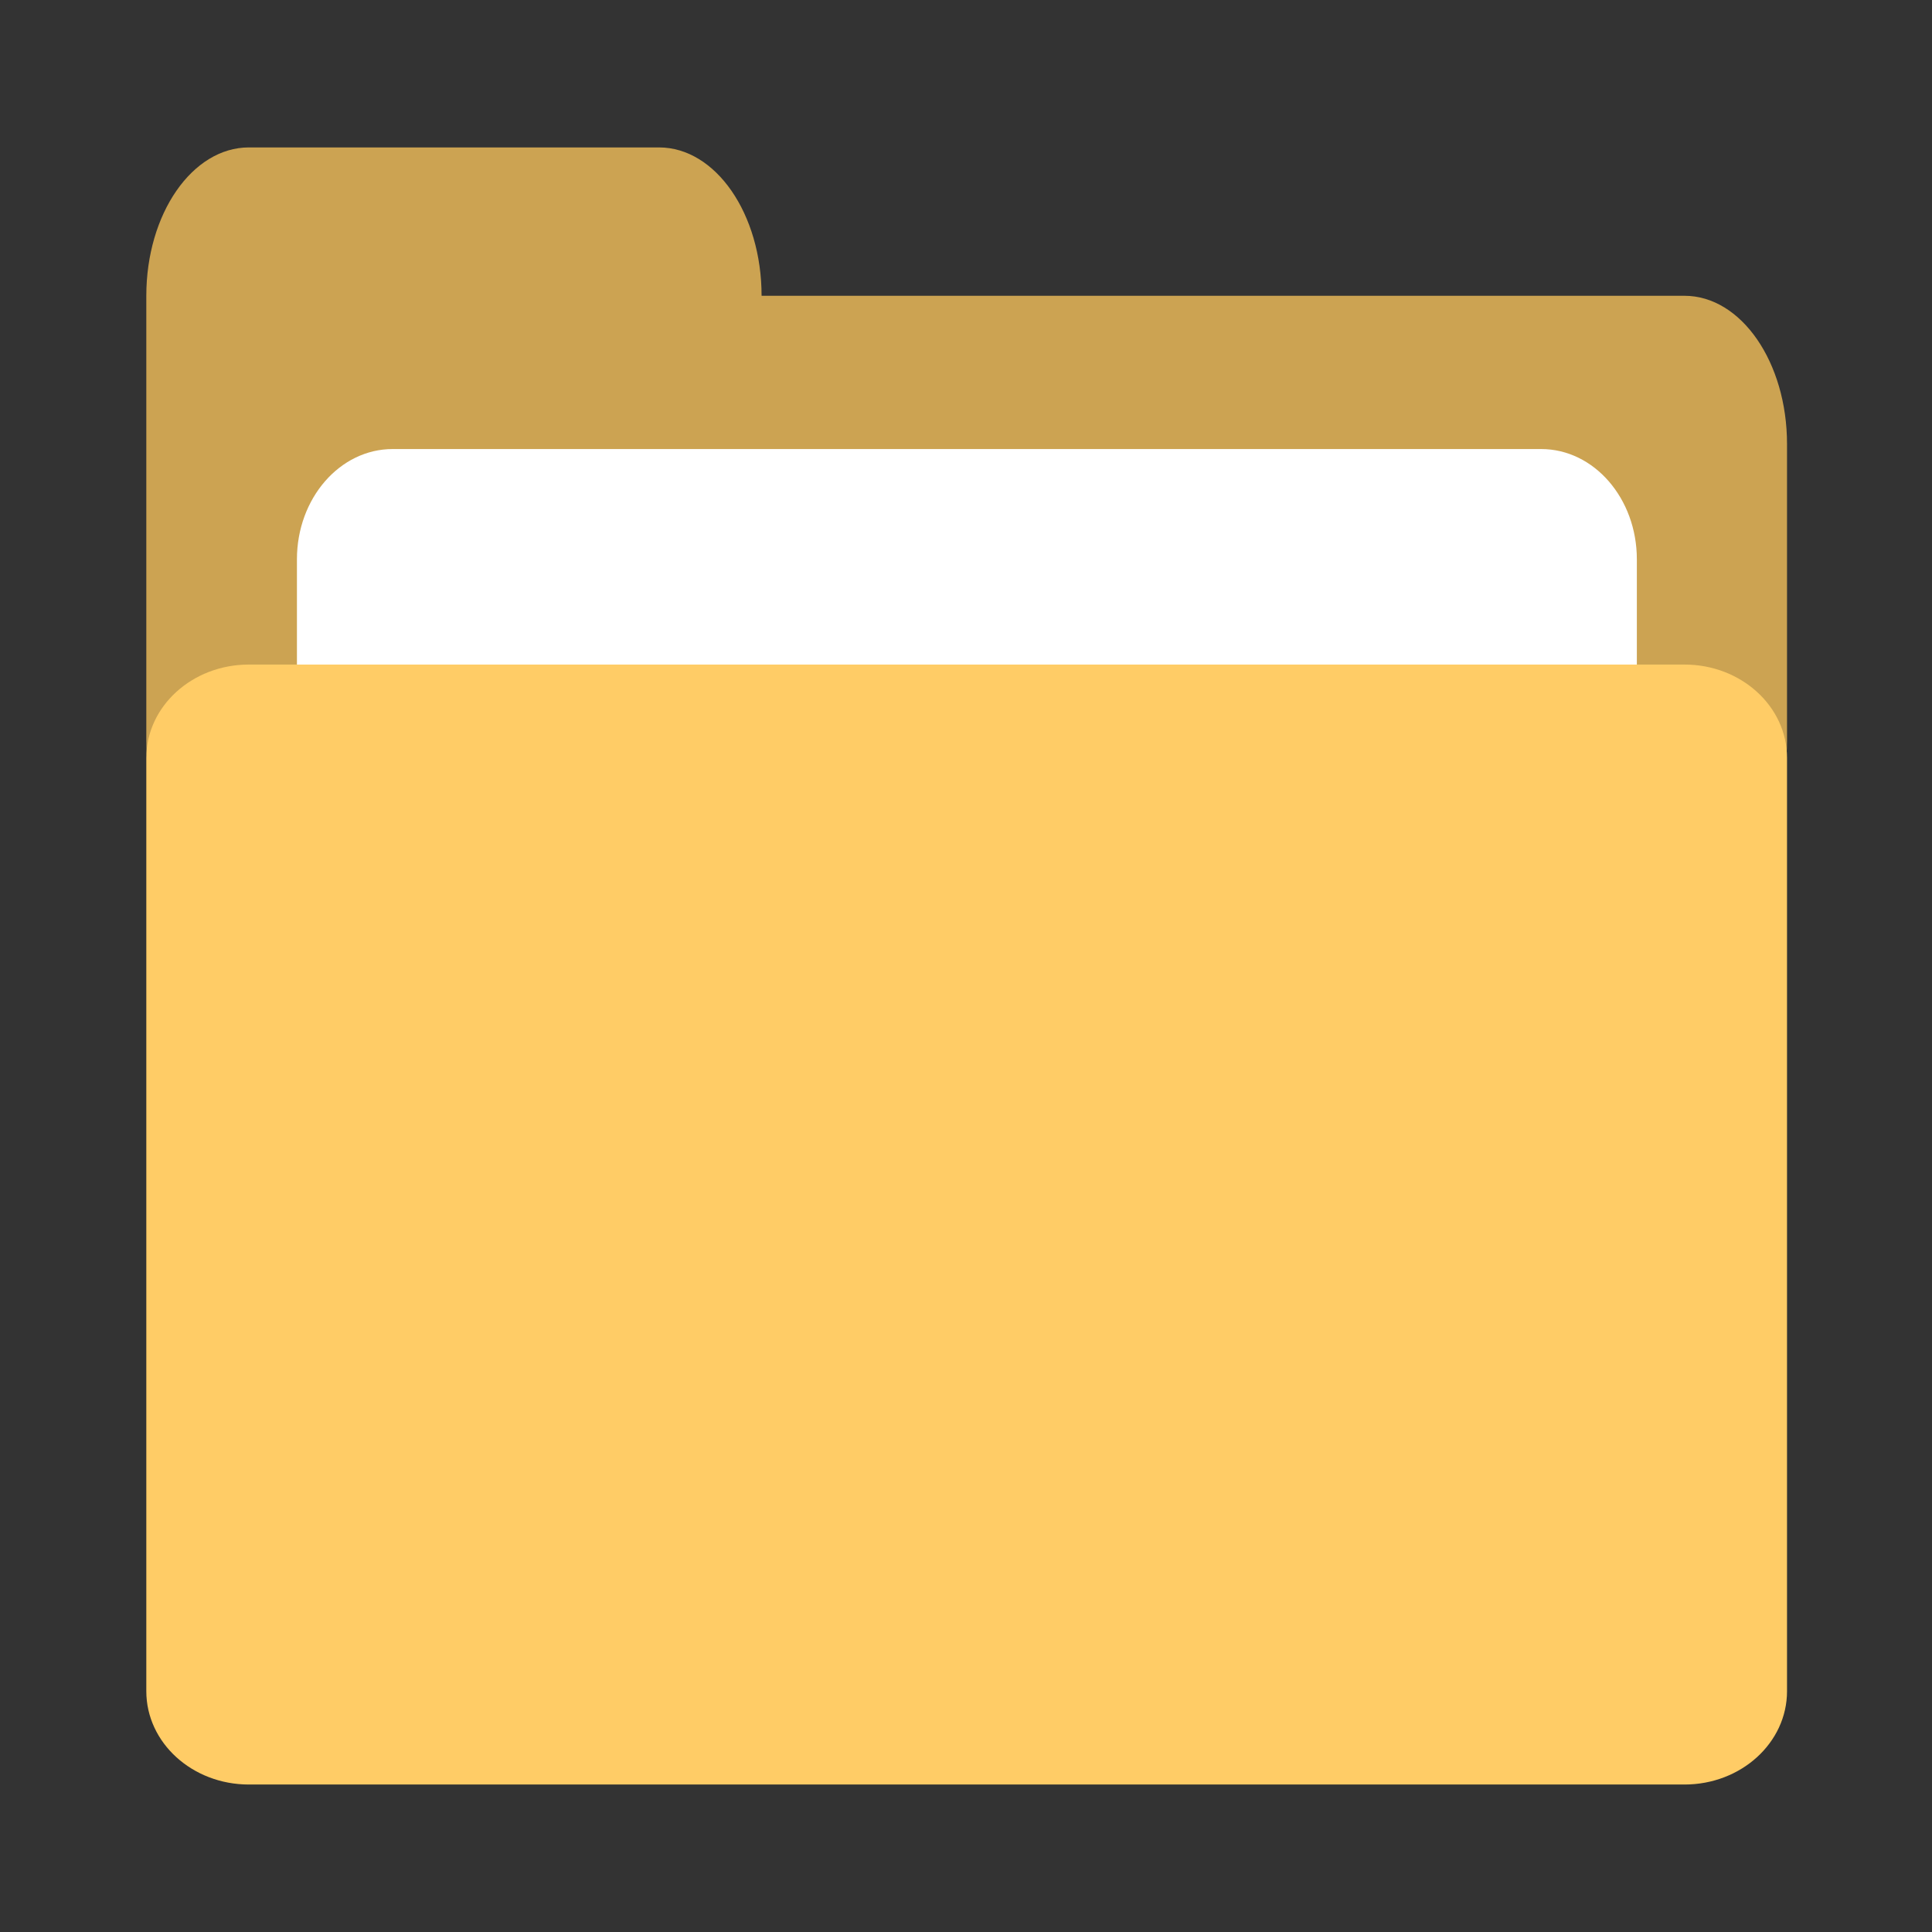 <?xml version="1.0" encoding="UTF-8" standalone="no"?>
<svg
   xmlns:dc="http://purl.org/dc/elements/1.1/"
   xmlns:cc="http://creativecommons.org/ns#"
   xmlns:rdf="http://www.w3.org/1999/02/22-rdf-syntax-ns#"
   xmlns:svg="http://www.w3.org/2000/svg"
   xmlns="http://www.w3.org/2000/svg"
   xmlns:sodipodi="http://sodipodi.sourceforge.net/DTD/sodipodi-0.dtd"
   xmlns:inkscape="http://www.inkscape.org/namespaces/inkscape"
   height="26"
   width="26"
   version="1.1"
   id="svg2"
   inkscape:version="0.91 r13725"
   sodipodi:docname="browse_files.svg">
  <rect width="100%" height="100%" fill="#333333" stroke="none"/>
  <sodipodi:namedview
     pagecolor="#ffffff"
     bordercolor="#666666"
     borderopacity="1"
     objecttolerance="10"
     gridtolerance="10"
     guidetolerance="10"
     inkscape:pageopacity="0"
     inkscape:pageshadow="2"
     inkscape:window-width="1300"
     inkscape:window-height="987"
     id="namedview88"
     showgrid="true"
     inkscape:zoom="27.812867"
     inkscape:cx="13.354179"
     inkscape:cy="15.279692"
     inkscape:window-x="0"
     inkscape:window-y="0"
     inkscape:window-maximized="0"
     inkscape:current-layer="g4">
    <inkscape:grid
       type="xygrid"
       id="grid4218" />
  </sodipodi:namedview>
  <defs
     id="defs4">
    <radialGradient
       id="s"
       gradientUnits="userSpaceOnUse"
       cy="36.812"
       cx="25.375"
       gradientTransform="matrix(1,0,0,0.454,0,20.115)"
       r="17.5">
      <stop
         offset="0"
         id="stop7" />
      <stop
         stop-opacity="0"
         offset="1"
         id="stop9" />
    </radialGradient>
    <radialGradient
       id="t"
       gradientUnits="userSpaceOnUse"
       cy="24.149"
       cx="17.814"
       gradientTransform="matrix(-4.378,0,4.8624e-8,3.675,144.59,-83.252)"
       r="9.125">
      <stop
         stop-color="#fff"
         offset="0"
         id="stop12" />
      <stop
         stop-color="#b6b6b6"
         offset="1"
         id="stop14" />
    </radialGradient>
    <radialGradient
       id="r"
       gradientUnits="userSpaceOnUse"
       cy="210.29"
       cx="24.735"
       gradientTransform="scale(2.11,0.474)"
       r="20.929">
      <stop
         stop-opacity=".323"
         offset="0"
         id="stop17" />
      <stop
         stop-opacity="0"
         offset="1"
         id="stop19" />
    </radialGradient>
    <linearGradient
       id="k"
       y2="101.19"
       gradientUnits="userSpaceOnUse"
       x2="113.84"
       gradientTransform="matrix(0.418,0,0,0.417,-120.31,23.331)"
       y1="76.005"
       x1="113.84">
      <stop
         stop-color="#ffa740"
         offset="0"
         id="stop22" />
      <stop
         stop-color="#bf731a"
         offset="1"
         id="stop24" />
    </linearGradient>
    <linearGradient
       id="l"
       y2="27.31"
       gradientUnits="userSpaceOnUse"
       x2="49.017"
       gradientTransform="matrix(0.483,0,0,0.471,-116.63,22.513)"
       y1="95.898"
       x1="22.532">
      <stop
         stop-opacity=".74"
         offset="0"
         id="stop27" />
      <stop
         stop-opacity="0"
         offset="1"
         id="stop29" />
    </linearGradient>
    <linearGradient
       id="m"
       y2="105.1"
       gradientUnits="userSpaceOnUse"
       x2="42.138"
       gradientTransform="matrix(0.528,0,0,0.428,-118.25,22.91)"
       y1="68.161"
       x1="42.138">
      <stop
         stop-color="#ffa740"
         offset="0"
         id="stop32" />
      <stop
         stop-color="#ca6b18"
         offset="1"
         id="stop34" />
    </linearGradient>
    <linearGradient
       id="n"
       y2="73.22"
       gradientUnits="userSpaceOnUse"
       x2="7.034"
       gradientTransform="matrix(0.527,0,0,0.429,-118.25,23.847)"
       y1="74.339"
       x1="29.54">
      <stop
         stop-color="#ae5b00"
         offset="0"
         id="stop37" />
      <stop
         stop-color="#ae5b00"
         stop-opacity="0"
         offset="1"
         id="stop39" />
    </linearGradient>
    <linearGradient
       id="o"
       y2="95.257"
       gradientUnits="userSpaceOnUse"
       x2="30.81"
       gradientTransform="matrix(0.624,0,0,0.345,-118.65,25.099)"
       y1="28.559"
       x1="30.223">
      <stop
         stop-color="#fff"
         stop-opacity=".615"
         offset="0"
         id="stop42" />
      <stop
         stop-color="#fff"
         stop-opacity="0"
         offset="1"
         id="stop44" />
    </linearGradient>
    <linearGradient
       id="p"
       y2="52.198"
       gradientUnits="userSpaceOnUse"
       x2="37.014"
       gradientTransform="matrix(0.868,0,0,0.289,-118.4,20.727)"
       y1="28.907"
       x1="34.212">
      <stop
         stop-color="#fff"
         offset="0"
         id="stop47" />
      <stop
         stop-color="#fff"
         stop-opacity="0"
         offset="1"
         id="stop49" />
    </linearGradient>
    <linearGradient
       id="q"
       y2="108.22"
       gradientUnits="userSpaceOnUse"
       x2="56.61"
       gradientTransform="matrix(0.413,0,0,0.405,-120.64,24.465)"
       y1="38.662"
       x1="17.033">
      <stop
         stop-color="#fff"
         offset="0"
         id="stop52" />
      <stop
         stop-color="#fff"
         stop-opacity=".22"
         offset="1"
         id="stop54" />
    </linearGradient>
  </defs>
  <g
     id="Folder"
     transform="matrix(0.345,0,0,0.499,1.969,1.984)">
    <g
       id="g4">
      <path
         inkscape:connector-curvature="0"
         d="m 60,4.001 -36,0 C 24,1.792 22.209,0 20,0 L 4,0 C 1.791,0 0,1.792 0,4.001 L 0,8 l 0,6.001 0,2 c 0,2.209 1.791,4 4,4 l 56,0 c 2.209,0 4,-1.791 4,-4 L 64,8 C 64,5.791 62.209,4.001 60,4.001 Z"
         style="clip-rule:evenodd;fill:#cca352;fill-rule:evenodd"
         id="path6" />
    </g>
  </g>
  <g
     id="File_1_"
     transform="matrix(0.322,0,0,0.371,2.708,3.075)">
    <g
       id="g9">
      <path
         inkscape:connector-curvature="0"
         d="M 56,8 8,8 C 5.791,8 4,9.791 4,12.001 l 0,4 c 0,2.209 1.791,4 4,4 l 48,0 c 2.209,0 4,-1.791 4,-4 l 0,-4 C 60,9.791 58.209,8 56,8 Z"
         style="fill:#ffffff"
         id="path11" />
    </g>
  </g>
  <g
     id="Folder_1_"
     transform="matrix(0.345,0,0,0.314,1.969,5.175)">
    <g
       id="g14">
      <path
         inkscape:connector-curvature="0"
         d="m 60,12.001 -56,0 c -2.209,0 -4,1.791 -4,4 l 0,40 c 0,2.209 1.791,4 4,4 l 56,0 c 2.209,0 4,-1.791 4,-4 l 0,-40 c 0,-2.209 -1.791,-4 -4,-4 z"
         style="fill:#ffcc66"
         id="path16" />
    </g>
  </g>
  <g
     id="g18"
     transform="matrix(0.377,0,0,0.377,1.441,1.541)" />
  <g
     id="g20"
     transform="matrix(0.377,0,0,0.377,1.441,1.541)" />
  <g
     id="g22"
     transform="matrix(0.377,0,0,0.377,1.441,1.541)" />
  <g
     id="g24"
     transform="matrix(0.377,0,0,0.377,1.441,1.541)" />
  <g
     id="g26"
     transform="matrix(0.377,0,0,0.377,1.441,1.541)" />
  <g
     id="g28"
     transform="matrix(0.377,0,0,0.377,1.441,1.541)" />
  <g
     id="g30"
     transform="matrix(0.377,0,0,0.377,1.441,1.541)" />
  <g
     id="g32"
     transform="matrix(0.377,0,0,0.377,1.441,1.541)" />
  <g
     id="g34"
     transform="matrix(0.377,0,0,0.377,1.441,1.541)" />
  <g
     id="g36"
     transform="matrix(0.377,0,0,0.377,1.441,1.541)" />
  <g
     id="g38"
     transform="matrix(0.377,0,0,0.377,1.441,1.541)" />
  <g
     id="g40"
     transform="matrix(0.377,0,0,0.377,1.441,1.541)" />
  <g
     id="g42"
     transform="matrix(0.377,0,0,0.377,1.441,1.541)" />
  <g
     id="g44"
     transform="matrix(0.377,0,0,0.377,1.441,1.541)" />
  <g
     id="g46"
     transform="matrix(0.377,0,0,0.377,1.441,1.541)" />
</svg>
